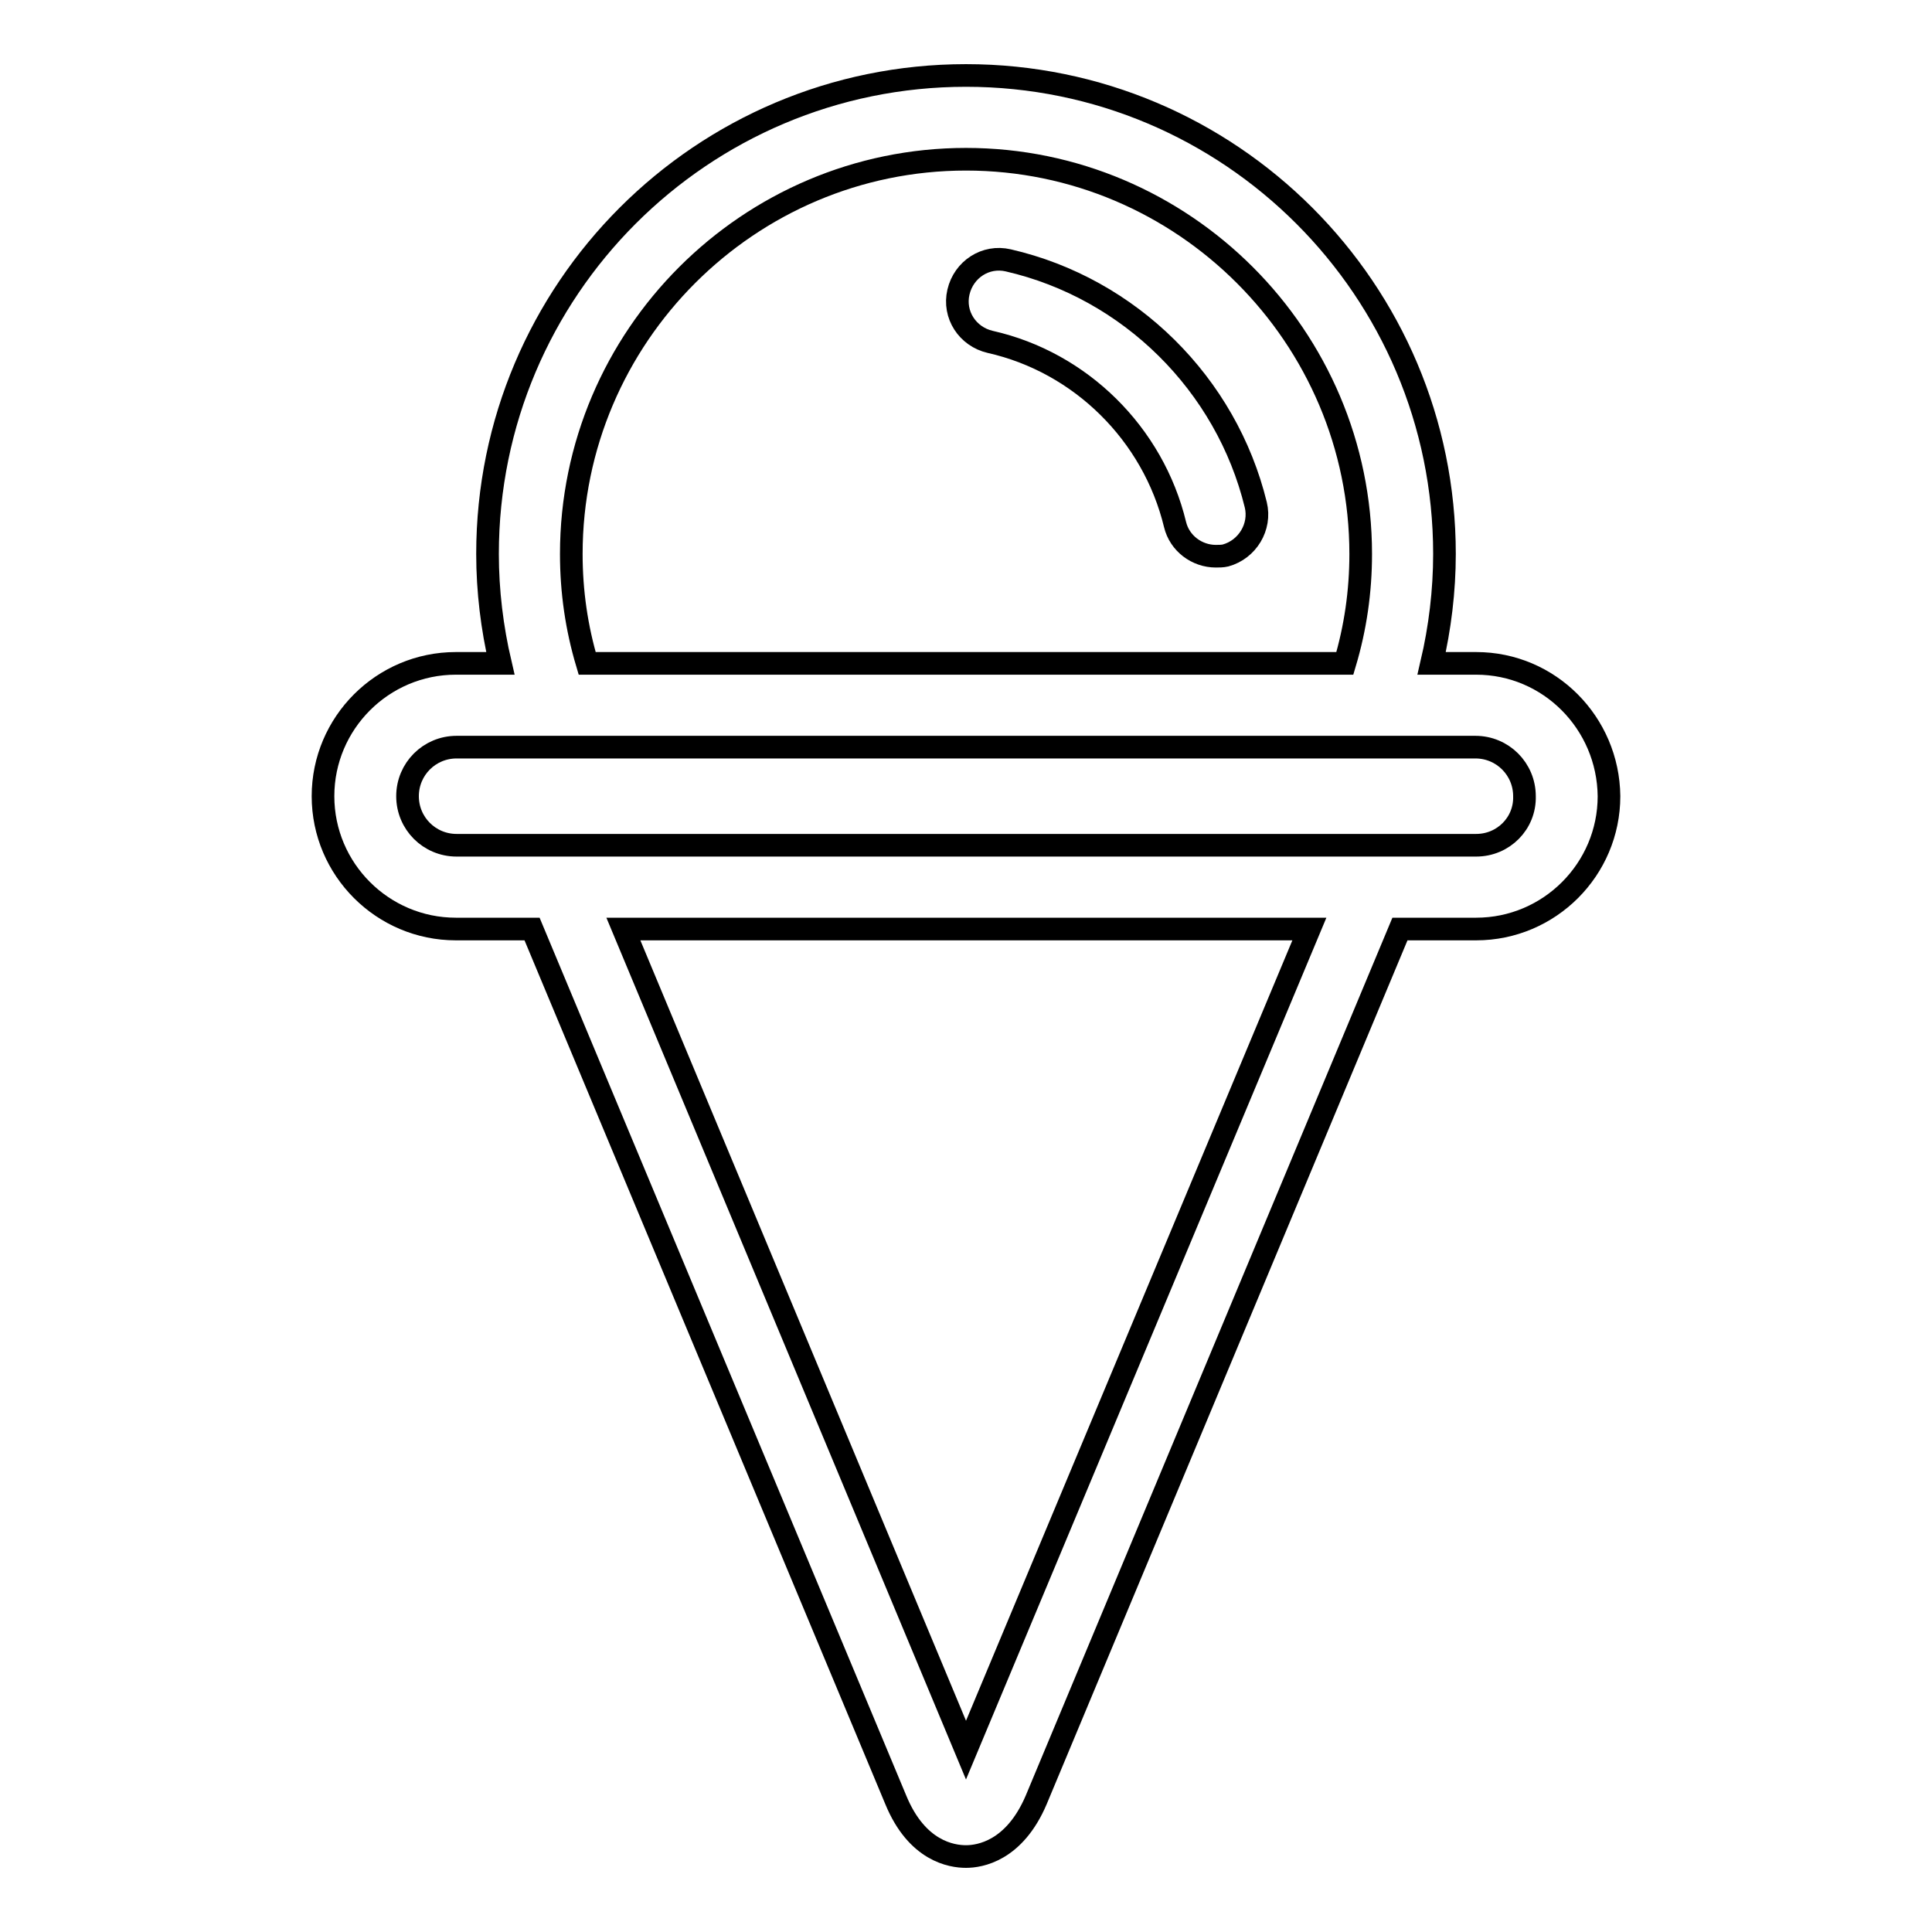 <?xml version="1.0" encoding="utf-8"?>
<!-- Svg Vector Icons : http://www.onlinewebfonts.com/icon -->
<!DOCTYPE svg PUBLIC "-//W3C//DTD SVG 1.1//EN" "http://www.w3.org/Graphics/SVG/1.1/DTD/svg11.dtd">
<svg version="1.1" xmlns="http://www.w3.org/2000/svg" xmlns:xlink="http://www.w3.org/1999/xlink" x="0px" y="0px" viewBox="0 0 256 256" enable-background="new 0 0 256 256" xml:space="preserve">
<g><g><path stroke-width="3" fill-opacity="0" stroke="#000000"  d="M195.6,87.9h-5.9c1.1-4.7,1.7-9.6,1.7-14.5C191.4,38.4,163,10,128,10S64.6,38.4,64.6,73.4c0,4.9,0.6,9.8,1.7,14.5h-5.9c-9.7,0-17.6,7.9-17.6,17.6c0,9.7,7.9,17.6,17.6,17.6h10.1l48.2,115.4c2.8,6.8,7.4,7.5,9.3,7.5c1.8,0,6.4-0.7,9.3-7.5l48.2-115.4h10.1c9.7,0,17.6-7.9,17.6-17.6C213.1,95.8,205.3,87.9,195.6,87.9z M75.7,73.4c0-28.8,23.5-52.3,52.3-52.3s52.3,23.5,52.3,52.3c0,5-0.7,9.8-2.1,14.5H77.8C76.4,83.2,75.7,78.4,75.7,73.4z M128,231.9L82.6,123.1h90.9L128,231.9z M195.6,112H60.5c-3.6,0-6.5-2.9-6.5-6.5c0-3.6,2.9-6.5,6.5-6.5h13.2h0h0h108.7c0,0,0,0,0.1,0h13c3.6,0,6.5,2.9,6.5,6.5C202.1,109.1,199.2,112,195.6,112z"/><path stroke-width="3" fill-opacity="0" stroke="#000000"  d="M166.4,66.9c-3.9-16-16.7-28.7-32.8-32.4c-3-0.7-5.9,1.2-6.6,4.2c-0.7,3,1.2,5.9,4.2,6.6c12,2.7,21.6,12.2,24.5,24.2c0.6,2.5,2.9,4.2,5.4,4.2c0.4,0,0.9,0,1.3-0.1C165.3,72.8,167.1,69.8,166.4,66.9z"/></g></g>
</svg>